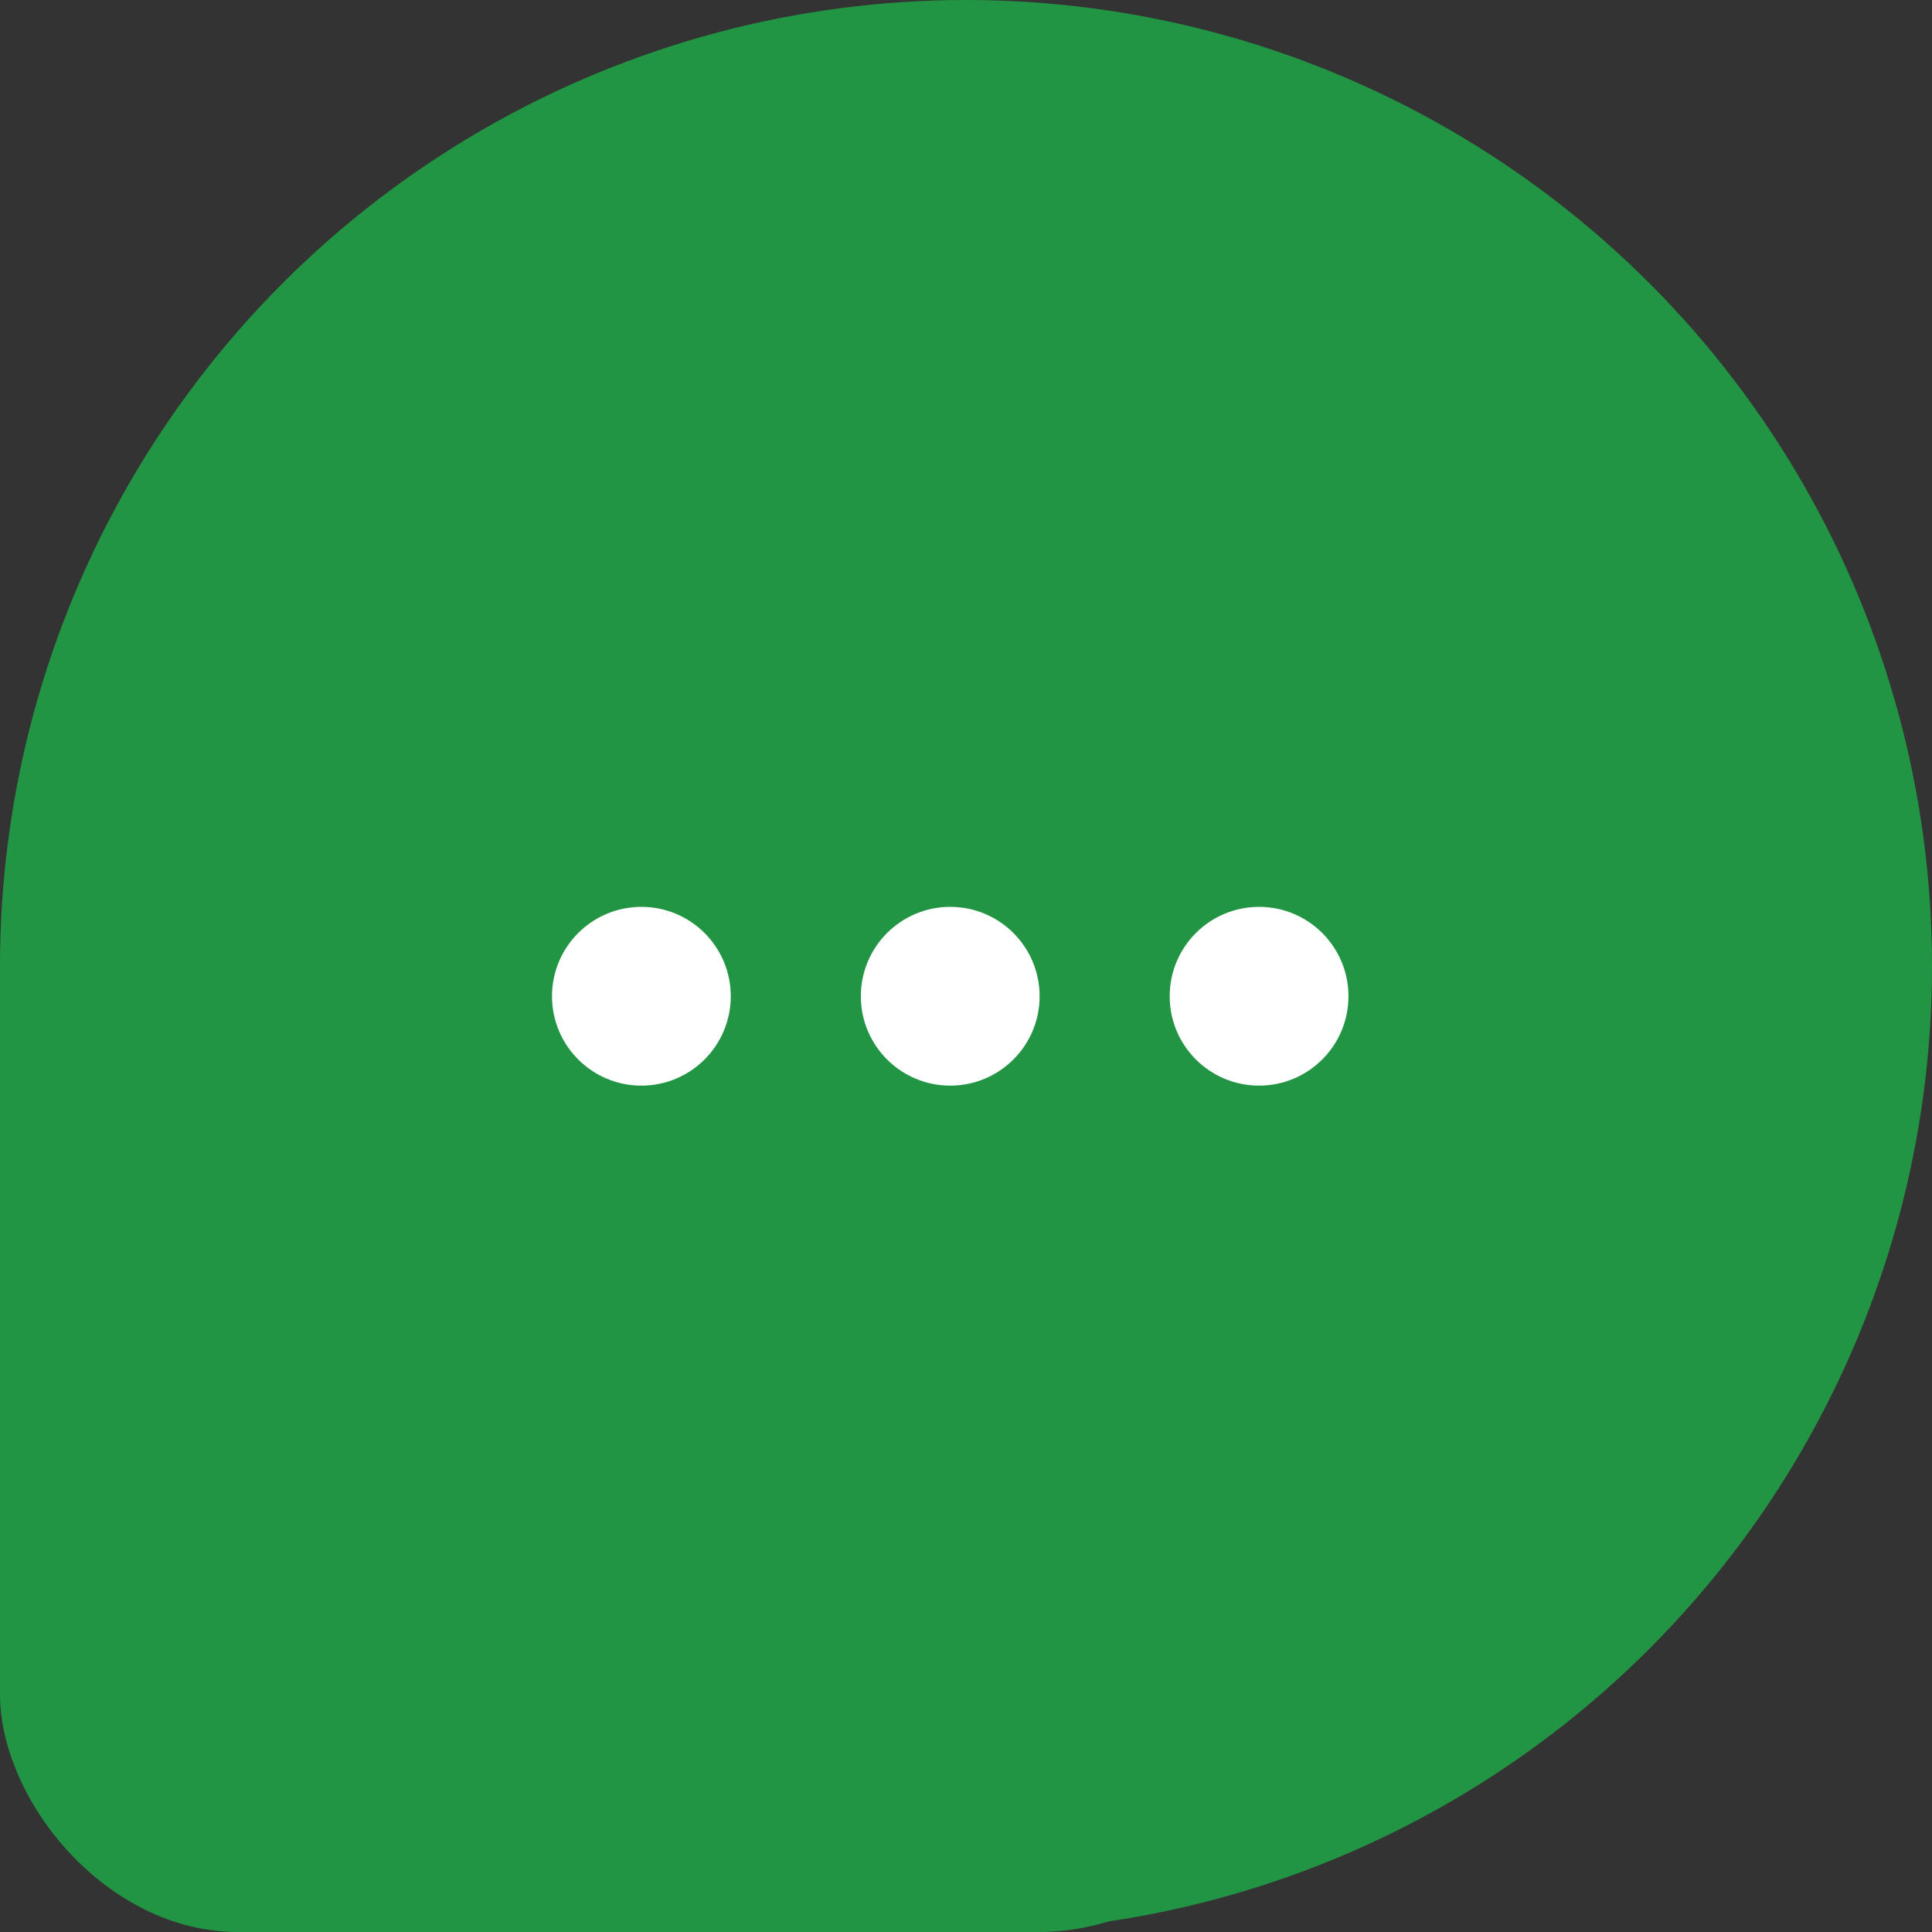<svg width="49" height="49" viewBox="0 0 49 49" fill="none" xmlns="http://www.w3.org/2000/svg">
<rect x="0" y="0" width="49" height="49" fill="#333333" stroke="none"/>
<rect y="18.832" width="32.362" height="30.168" rx="6.034" fill="#219543"/>
<circle cx="24.5" cy="24.5" r="24.5" fill="#219543"/>
<circle cx="16.267" cy="25.267" r="2.267" fill="white"/>
<circle cx="24.1" cy="25.267" r="2.267" fill="white"/>
<circle cx="31.933" cy="25.267" r="2.267" fill="white"/>
</svg>
